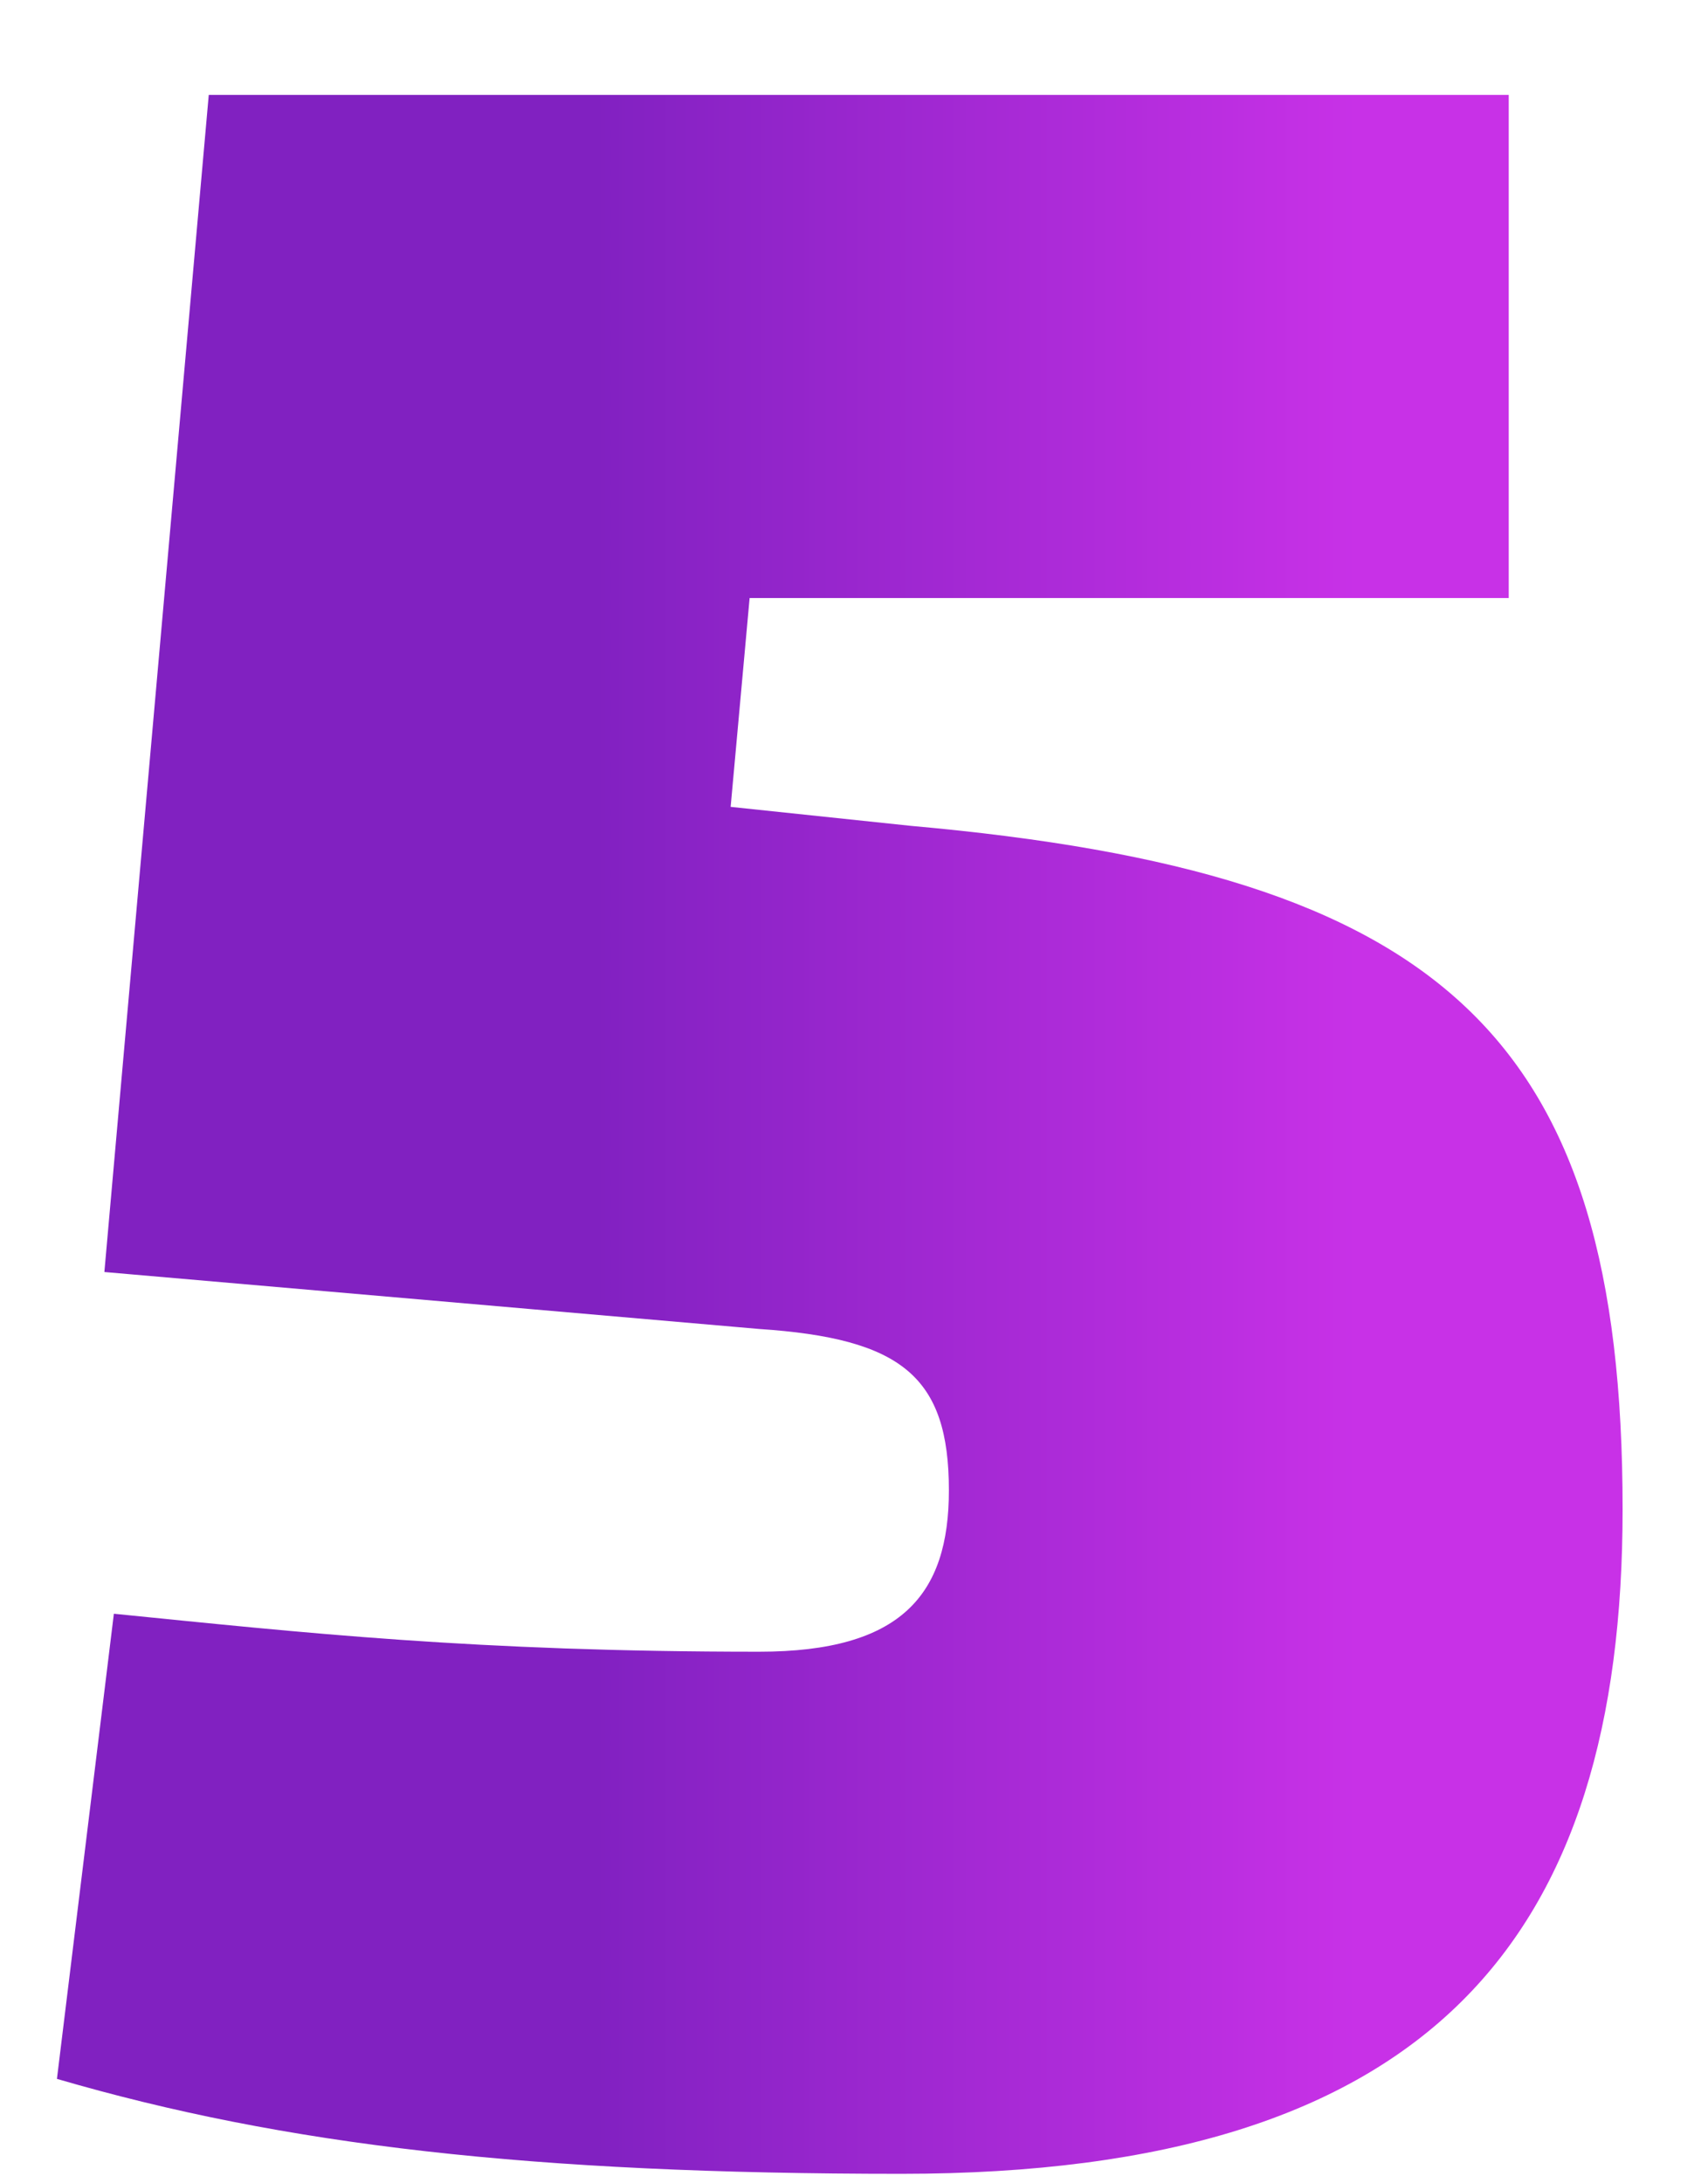 <?xml version="1.0" encoding="utf-8"?>
<!-- Generator: Adobe Illustrator 27.0.1, SVG Export Plug-In . SVG Version: 6.00 Build 0)  -->
<svg version="1.1" id="Layer_1" xmlns="http://www.w3.org/2000/svg" xmlns:xlink="http://www.w3.org/1999/xlink" x="0px" y="0px"
	 viewBox="0 0 18 23" style="enable-background:new 0 0 18 23;" xml:space="preserve">
<style type="text/css">
	.st0{fill:url(#SVGID_1_);}
</style>
<g>
	<linearGradient id="SVGID_1_" gradientUnits="userSpaceOnUse" x1="0.581" y1="11.98" x2="17.07" y2="11.98">
		<stop  offset="0.345" style="stop-color:#8121C1"/>
		<stop  offset="0.832" style="stop-color:#C831E7"/>
	</linearGradient>
	<path class="st0" d="M15.9,6.3h-8L7.7,8.5l1.9,0.2c5.6,0.5,7.5,2.2,7.5,7.2c0,4.5-2,7-7.6,7c-3.9,0-6.5-0.3-8.9-1L1.2,17
		C3.2,17.2,5,17.4,8,17.4c1.5,0,2-0.6,2-1.7c0-1.2-0.5-1.6-2-1.7l-6.9-0.6L2.2,1h13.7V6.3z"/>
</g>
</svg>
